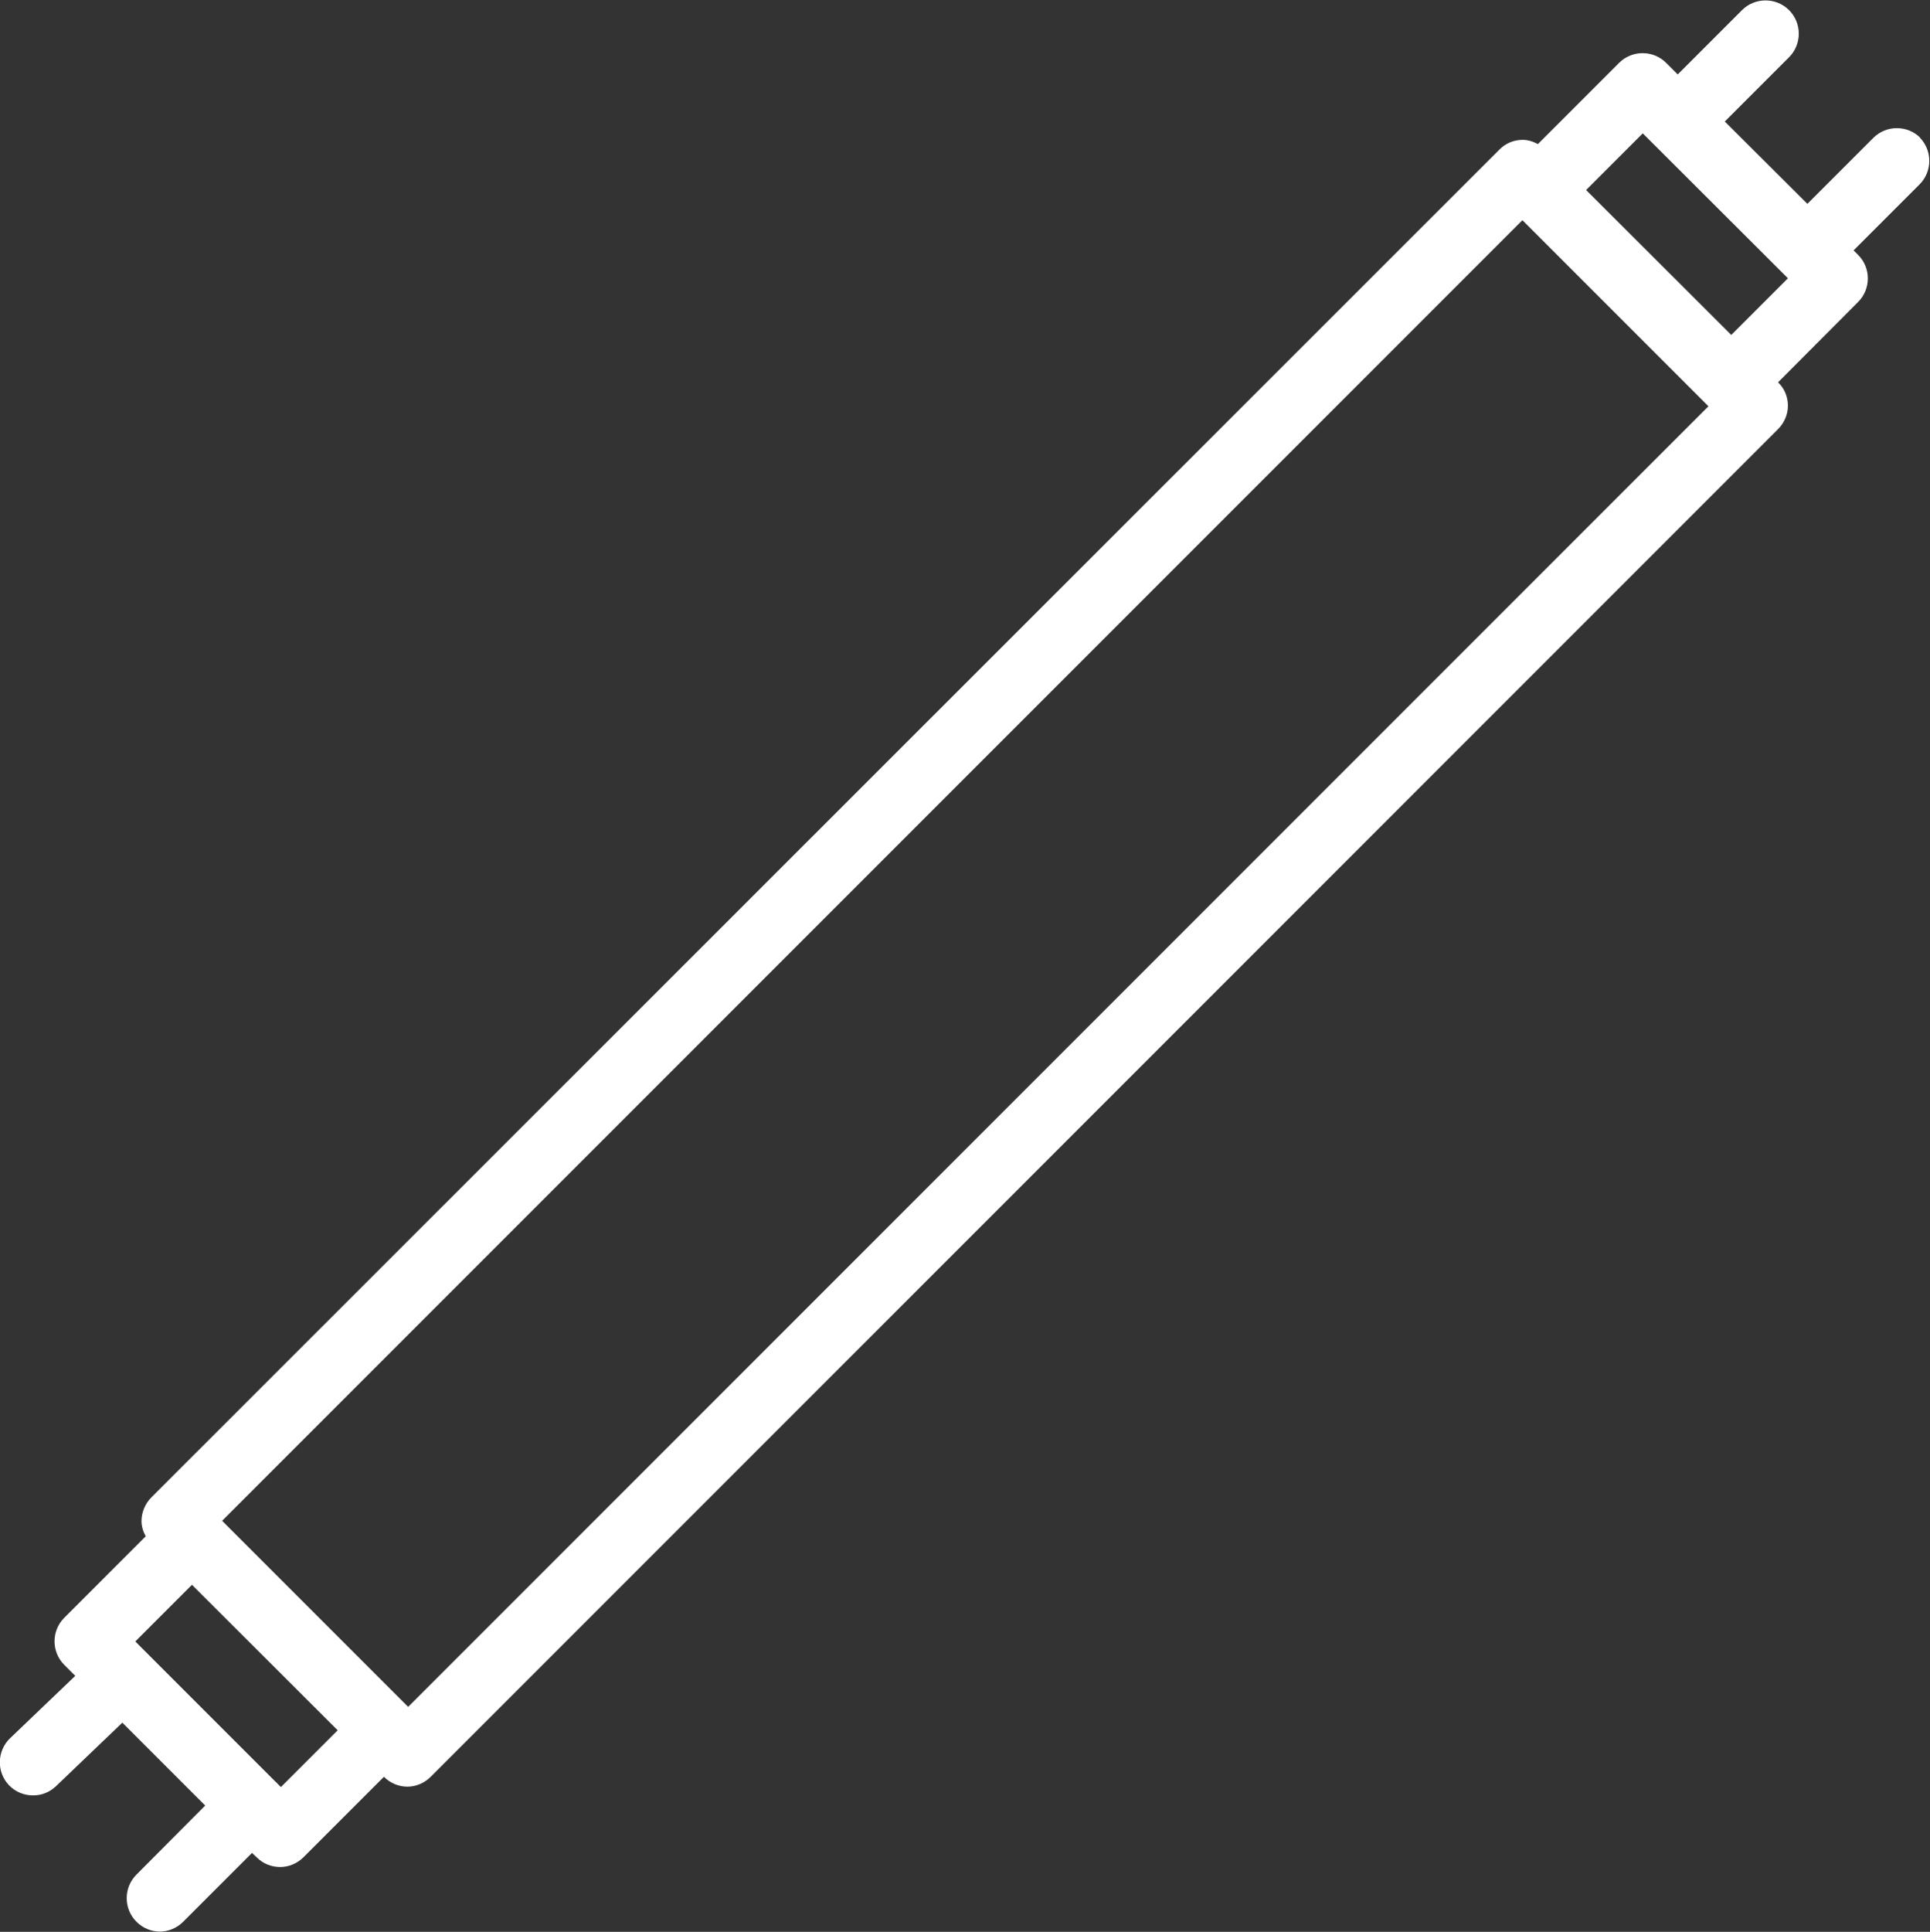 <?xml version="1.0" encoding="UTF-8"?>
<svg xmlns="http://www.w3.org/2000/svg" version="1.1" viewBox="0 0 684.7 685.2">
  <rect x="0" y="0" width="684.7" height="685.2" fill="#333333" stroke="none"/>
  <defs>
    <style>
      .cls-1 {
        fill: #fff;
      }
    </style>
  </defs>
  <!-- Generator: Adobe Illustrator 28.7.1, SVG Export Plug-In . SVG Version: 1.2.0 Build 142)  -->
  <g>
    <g id="Layer_1">
      <path class="cls-1" d="M681.3,48.9c-4.6-4.6-12.1-4.6-16.7,0l-23.4,23.4-29.3-29.2,22.8-22.8c4.6-4.6,4.6-12.1,0-16.7-4.6-4.6-12.1-4.6-16.7,0l-22.8,22.8-4.1-4.1c-4.6-4.6-12.1-4.6-16.7,0l-28.8,28.8c-1.7-.9-3.5-1.5-5.4-1.5h0c-3.1,0-6.1,1.2-8.3,3.5L53.7,531.1c-2.2,2.2-3.5,5.3-3.5,8.4,0,1.9.6,3.8,1.5,5.4l-28.9,28.9c-4.6,4.6-4.6,12.1,0,16.7l3.9,3.9-23.1,22.1c-4.7,4.5-4.9,12-.4,16.7,2.3,2.4,5.4,3.6,8.5,3.6s5.9-1.1,8.2-3.3l23.5-22.5,29.4,29.4-24.4,24.5c-4.6,4.6-4.6,12.1,0,16.7,2.3,2.3,5.3,3.5,8.3,3.5s6-1.2,8.3-3.5l24.4-24.4,1.7,1.6c2.3,2.3,5.3,3.4,8.3,3.4s6-1.2,8.3-3.5l28.5-28.5h0c2.3,2.3,5.3,3.5,8.3,3.5s6-1.2,8.3-3.5l478-478c2.2-2.2,3.5-5.2,3.5-8.3s-1.2-6.1-3.5-8.3h0s28.4-28.5,28.4-28.5c4.6-4.6,4.6-12.1,0-16.7l-1.6-1.6,23.4-23.4c4.6-4.6,4.6-12.1,0-16.7h0ZM99.6,633.8l-1.5-1.5c0,0,0-.2-.1-.2s-.1,0-.2-.1l-45.5-45.5s0,0,0-.1c0,0-.1,0-.2-.1l-4.1-4.1,20.1-20.1,51.7,51.6-20.1,20.1ZM144.8,605.4l-66-66L540.1,78.1l66,66-461.3,461.3ZM614.4,119l-51.7-51.6,20.1-20.1,50,49.9s0,0,0,0,0,0,0,0l1.5,1.5-20.1,20.1Z"/>
    </g>
  </g>
</svg>